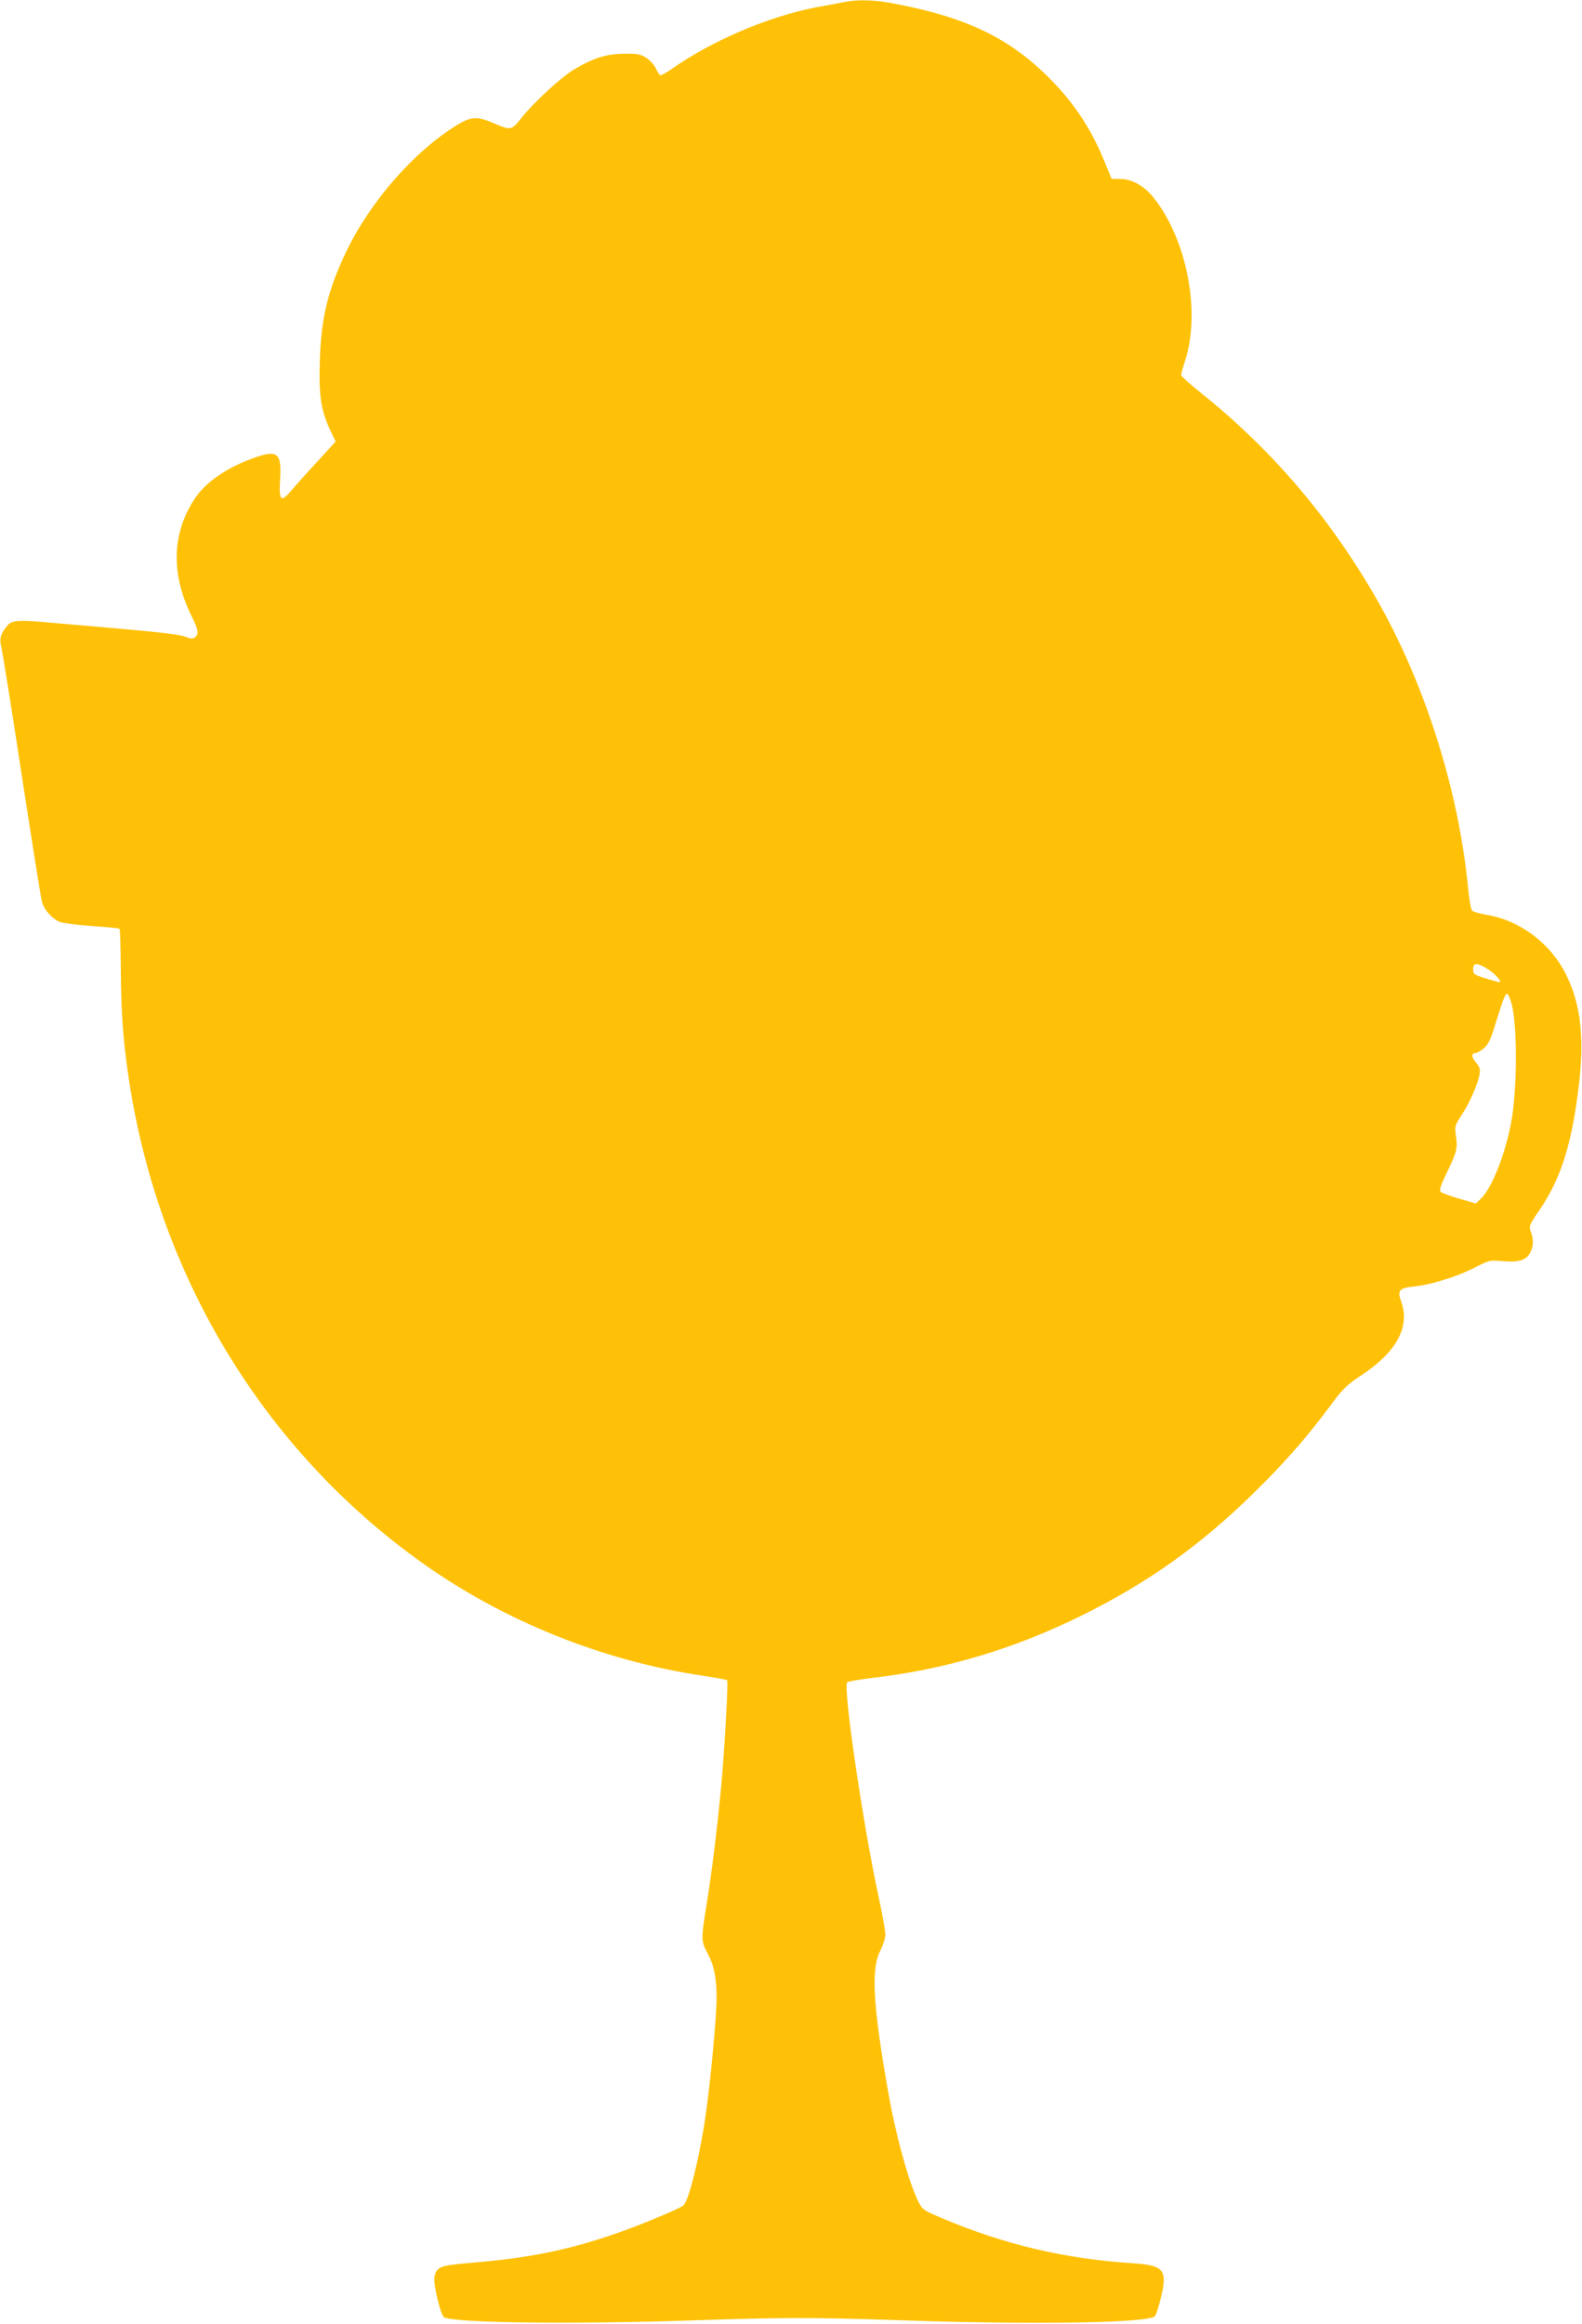 <?xml version="1.0" standalone="no"?>
<!DOCTYPE svg PUBLIC "-//W3C//DTD SVG 20010904//EN"
 "http://www.w3.org/TR/2001/REC-SVG-20010904/DTD/svg10.dtd">
<svg version="1.0" xmlns="http://www.w3.org/2000/svg"
 width="872pt" height="1280pt" viewBox="0 0 872 1280"
 preserveAspectRatio="xMidYMid meet">
<g transform="translate(0,1280) scale(0.1,-0.1)"
fill="#ffc107" stroke="none">
<path d="M4655 12789 c-22 -4 -92 -18 -155 -29 -259 -49 -577 -184 -799 -341
-30 -21 -58 -36 -63 -33 -4 3 -15 20 -24 39 -9 19 -33 45 -53 57 -30 20 -49
23 -121 22 -99 -1 -168 -23 -275 -86 -74 -45 -224 -182 -296 -274 -50 -63 -54
-63 -154 -20 -84 36 -119 34 -193 -11 -241 -147 -485 -427 -618 -708 -98 -208
-134 -359 -141 -591 -6 -195 6 -274 57 -383 l30 -63 -102 -112 c-57 -61 -122
-134 -145 -161 -56 -66 -66 -53 -59 70 9 137 -15 158 -135 116 -155 -53 -278
-137 -339 -233 -123 -190 -128 -410 -14 -642 38 -75 41 -98 19 -116 -12 -10
-23 -9 -54 3 -25 11 -145 25 -338 42 -164 14 -345 30 -402 35 -170 16 -214 14
-237 -12 -40 -46 -49 -75 -37 -121 6 -23 57 -339 112 -702 56 -363 106 -679
112 -702 12 -45 58 -96 102 -112 16 -6 95 -16 175 -22 80 -5 148 -12 151 -15
3 -2 6 -107 7 -232 2 -232 12 -372 40 -567 157 -1097 739 -2064 1619 -2692
450 -321 996 -541 1548 -623 71 -11 132 -22 135 -25 7 -7 -14 -379 -33 -587
-22 -230 -51 -468 -80 -646 -31 -192 -31 -205 5 -271 35 -64 50 -136 50 -246
0 -102 -34 -466 -61 -650 -33 -229 -93 -469 -122 -493 -23 -19 -254 -115 -382
-158 -259 -89 -473 -132 -789 -158 -167 -14 -188 -21 -201 -74 -9 -37 34 -219
54 -227 80 -31 713 -38 1371 -16 509 17 656 17 1165 0 728 -25 1346 -14 1381
23 6 7 22 55 34 106 36 150 15 175 -160 186 -371 24 -707 103 -1050 249 -99
41 -106 47 -127 88 -54 108 -125 366 -167 604 -85 485 -96 681 -43 782 15 29
27 68 27 87 0 19 -15 106 -34 193 -88 403 -201 1172 -176 1197 4 4 60 14 124
22 412 47 786 158 1161 342 366 180 654 384 949 672 172 168 294 307 418 473
78 106 97 125 175 177 201 132 277 270 226 412 -22 61 -11 73 72 82 94 10 227
51 328 101 86 44 89 45 162 38 87 -7 129 6 150 48 18 34 19 72 3 115 -11 31
-9 36 41 109 121 174 182 361 221 675 35 275 15 463 -66 628 -84 173 -253 301
-435 332 -41 7 -79 18 -85 24 -6 6 -17 67 -23 135 -53 534 -238 1117 -500
1576 -256 447 -574 822 -968 1138 -62 49 -113 95 -113 102 0 6 9 37 19 68 93
271 14 683 -175 914 -50 60 -114 96 -176 97 l-51 1 -39 95 c-78 192 -181 343
-332 487 -215 206 -454 315 -848 387 -92 17 -187 19 -253 5z m3547 -5328 c41
-26 80 -71 62 -71 -3 0 -37 9 -75 21 -65 20 -69 23 -69 50 0 38 22 38 82 0z
m127 -180 c31 -95 36 -393 10 -603 -23 -184 -108 -416 -176 -480 l-28 -27 -90
26 c-49 14 -96 31 -103 37 -10 10 -3 33 38 117 52 110 55 124 44 201 -6 43 -3
52 31 104 43 64 90 170 100 225 5 30 2 41 -20 67 -26 31 -26 52 0 52 7 0 27
12 44 26 24 20 38 48 66 141 59 186 59 187 84 114z"/>
</g>
</svg>

